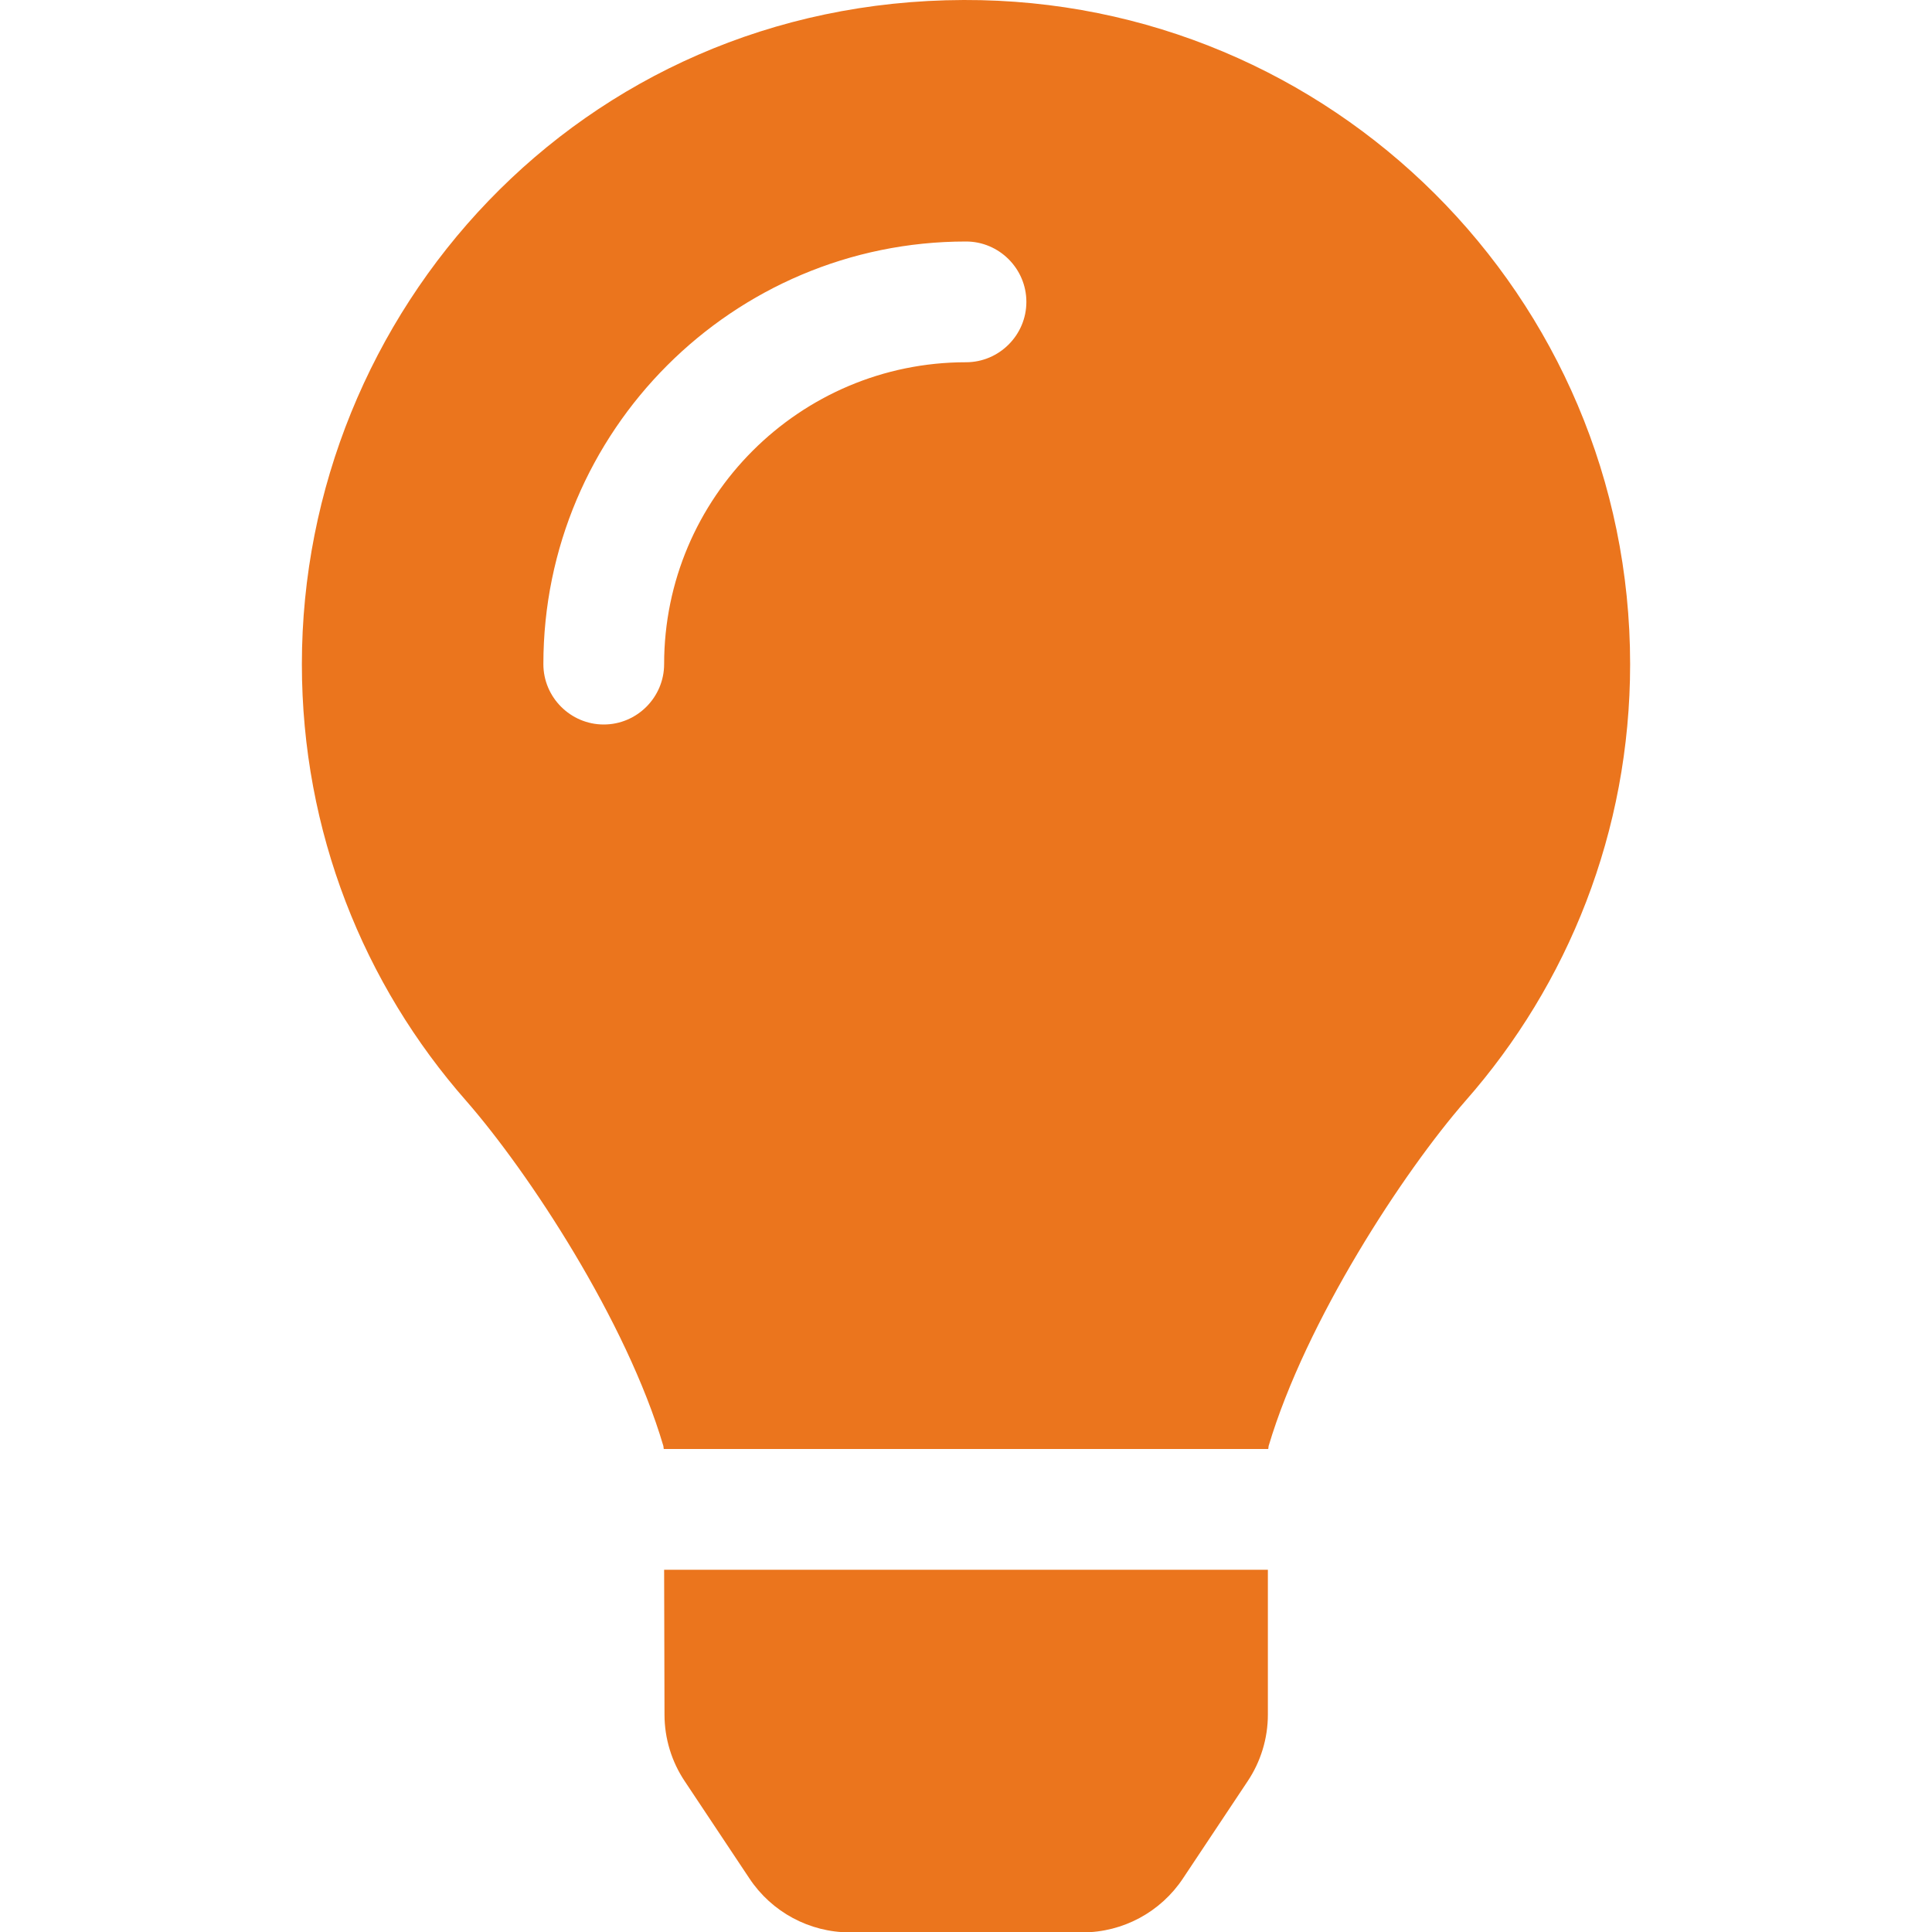 <?xml version="1.0" encoding="utf-8"?>
<!-- Generator: Adobe Illustrator 23.0.3, SVG Export Plug-In . SVG Version: 6.00 Build 0)  -->
<svg version="1.1" id="Layer_1" xmlns="http://www.w3.org/2000/svg" xmlns:xlink="http://www.w3.org/1999/xlink" x="0px" y="0px"
	 viewBox="0 0 512 512" style="enable-background:new 0 0 512 512;" xml:space="preserve">
<style type="text/css">
	.st0{fill:#EB751D;}
</style>
<path class="st0" d="M176.1,454.4c0,6.3,1.9,12.5,5.4,17.7l17.1,25.7c5.9,8.9,15.9,14.3,26.6,14.3h61.7c10.7,0,20.7-5.4,26.6-14.3
	l17.1-25.7c3.5-5.2,5.4-11.4,5.4-17.7l0-38.4H176C176,416,176.1,454.4,176.1,454.4z M80,176c0,44.4,16.4,84.9,43.6,115.8
	c16.5,18.9,42.4,58.2,52.2,91.4c0,0.3,0.1,0.5,0.1,0.8h160.2c0-0.3,0.1-0.5,0.1-0.8c9.9-33.2,35.7-72.6,52.2-91.5
	C415.5,260.9,432,220.4,432,176C432,78.6,352.9-0.3,255.4,0C153.4,0.3,80,83,80,176z M256,96c-44.1,0-80,35.9-80,80
	c0,8.8-7.2,16-16,16s-16-7.2-16-16c0-61.8,50.2-112,112-112c8.8,0,16,7.2,16,16S264.8,96,256,96z"/>
</svg>
